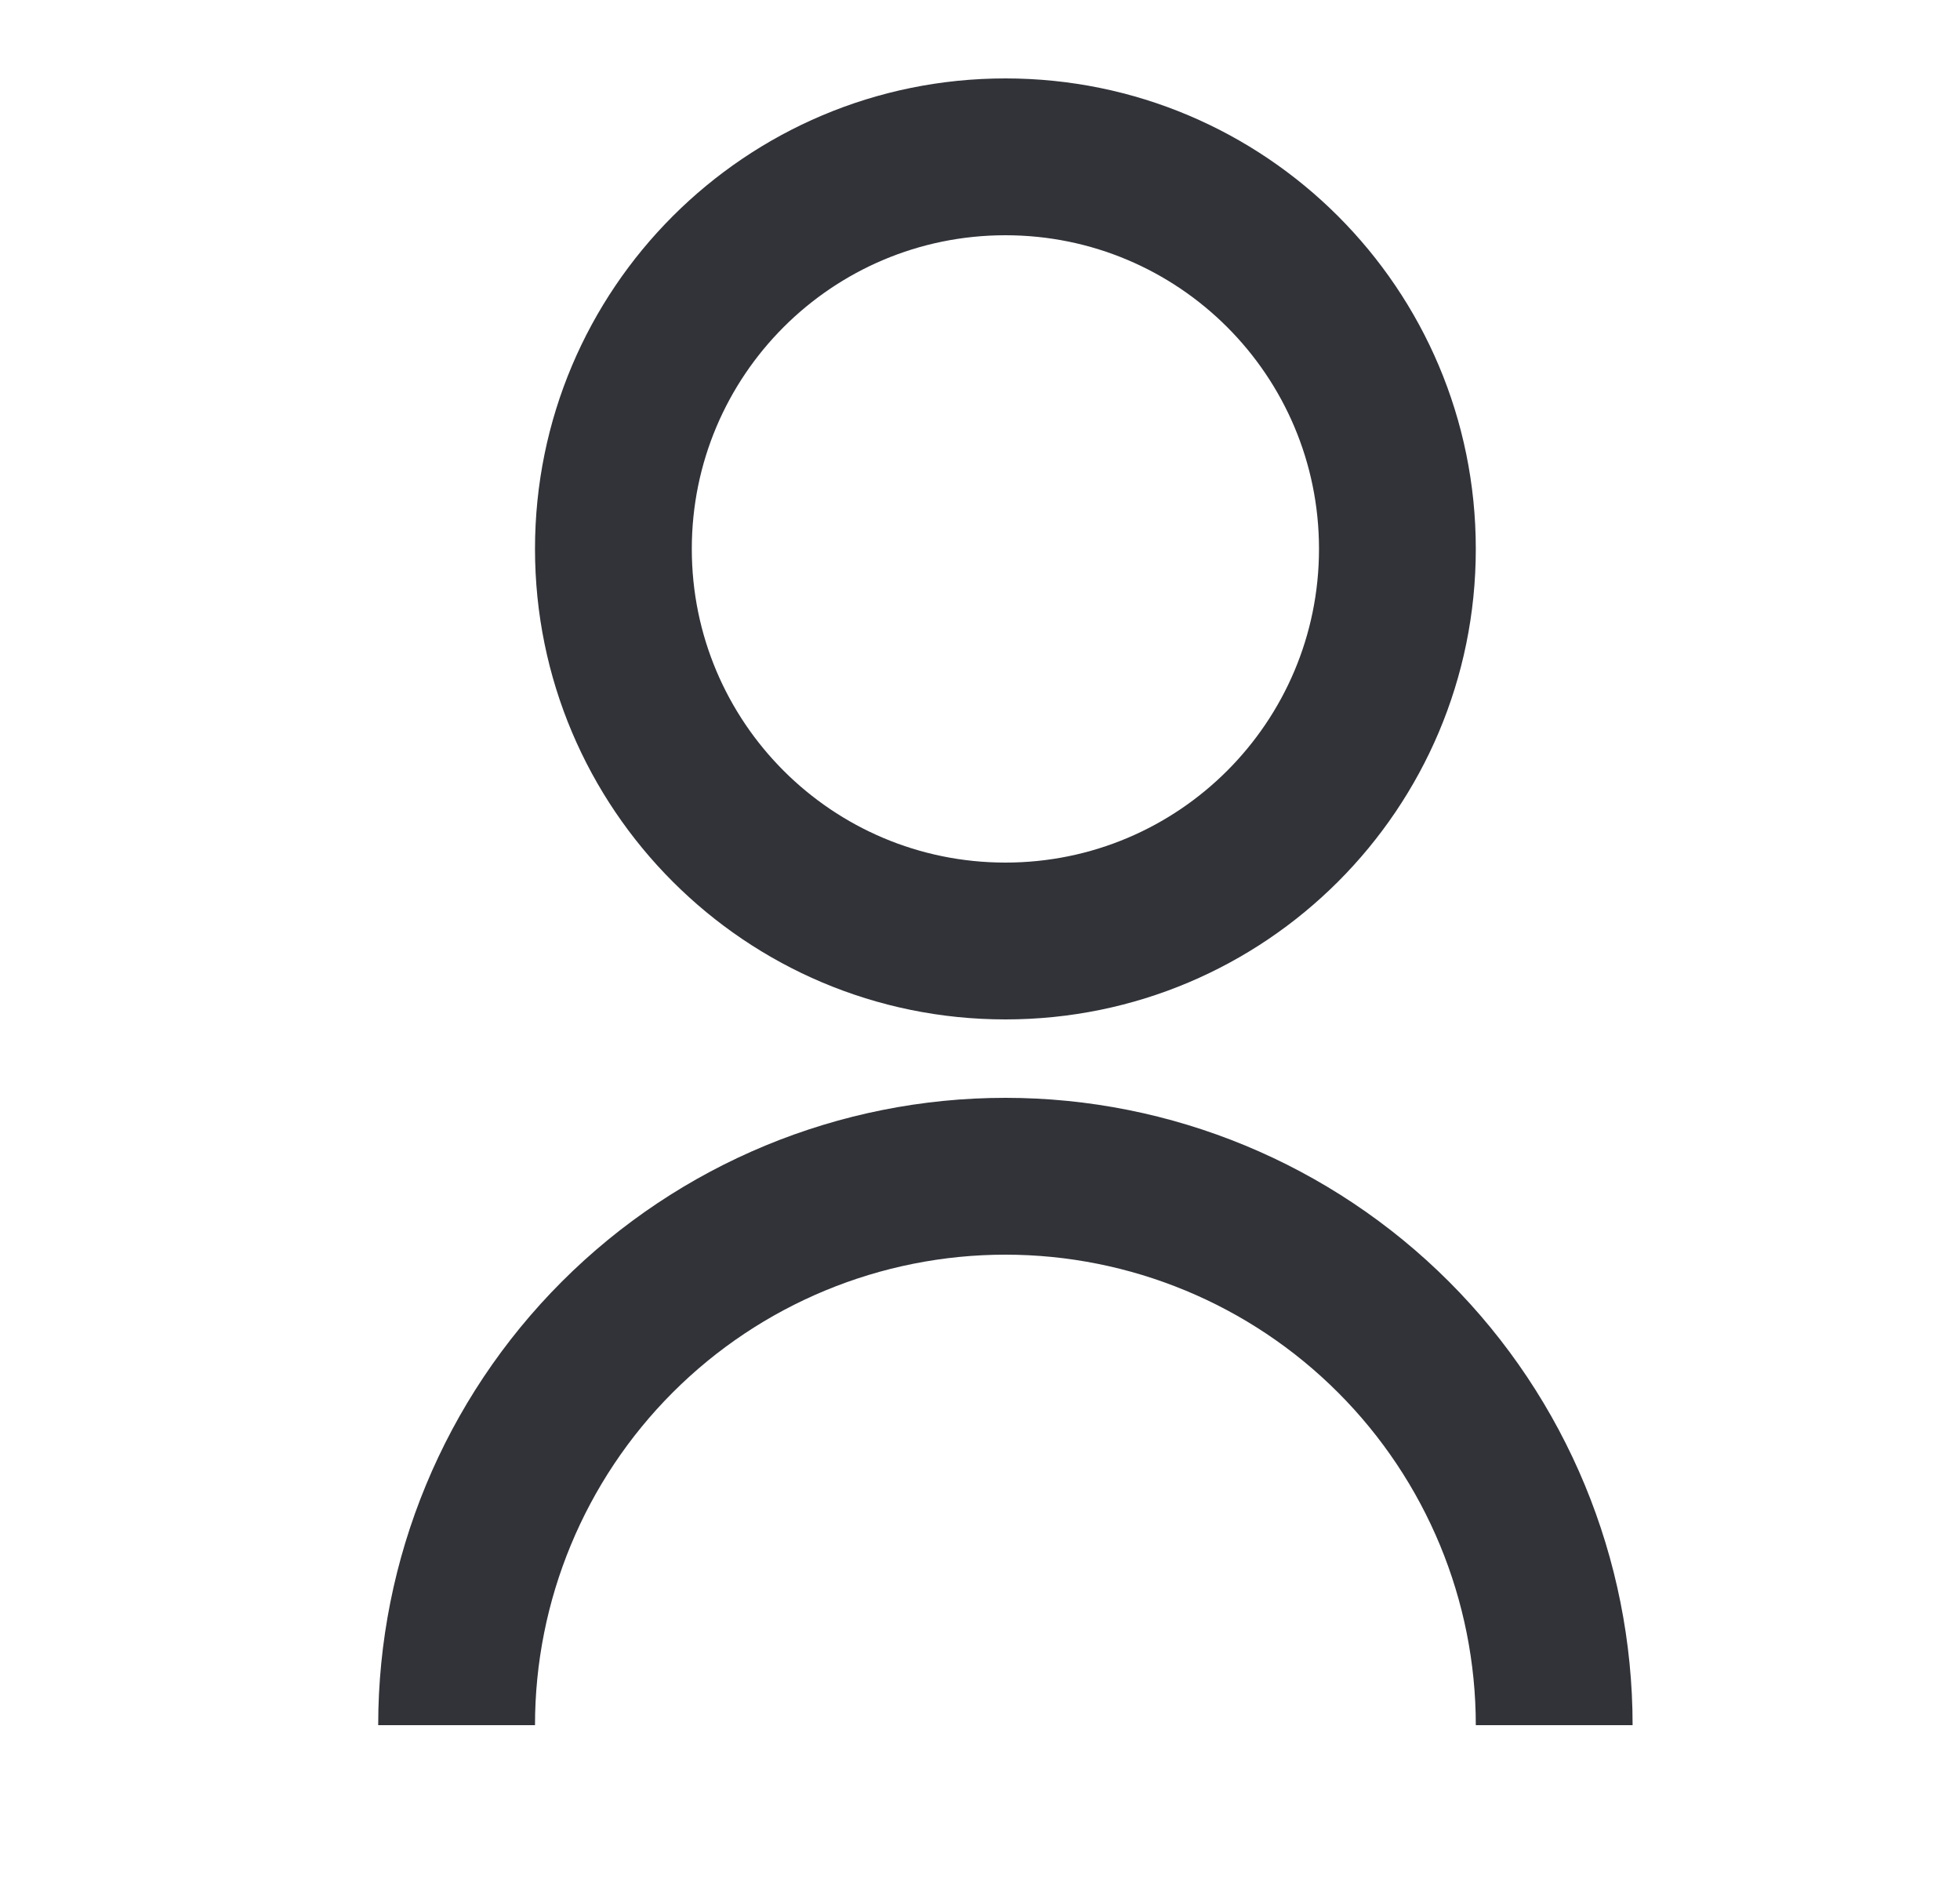 <svg width="25" height="24" viewBox="0 0 25 24" fill="none" xmlns="http://www.w3.org/2000/svg">
<path d="M4.824 22C4.824 19.878 5.667 17.843 7.167 16.343C8.667 14.843 10.702 14 12.824 14C14.945 14 16.98 14.843 18.481 16.343C19.981 17.843 20.824 19.878 20.824 22H18.824C18.824 20.409 18.192 18.883 17.066 17.757C15.941 16.632 14.415 16 12.824 16C11.232 16 9.706 16.632 8.581 17.757C7.456 18.883 6.824 20.409 6.824 22H4.824ZM12.824 13C9.509 13 6.824 10.315 6.824 7C6.824 3.685 9.509 1 12.824 1C16.139 1 18.824 3.685 18.824 7C18.824 10.315 16.139 13 12.824 13ZM12.824 11C15.034 11 16.824 9.21 16.824 7C16.824 4.79 15.034 3 12.824 3C10.614 3 8.824 4.79 8.824 7C8.824 9.21 10.614 11 12.824 11Z" fill="#313339"/>
</svg>
